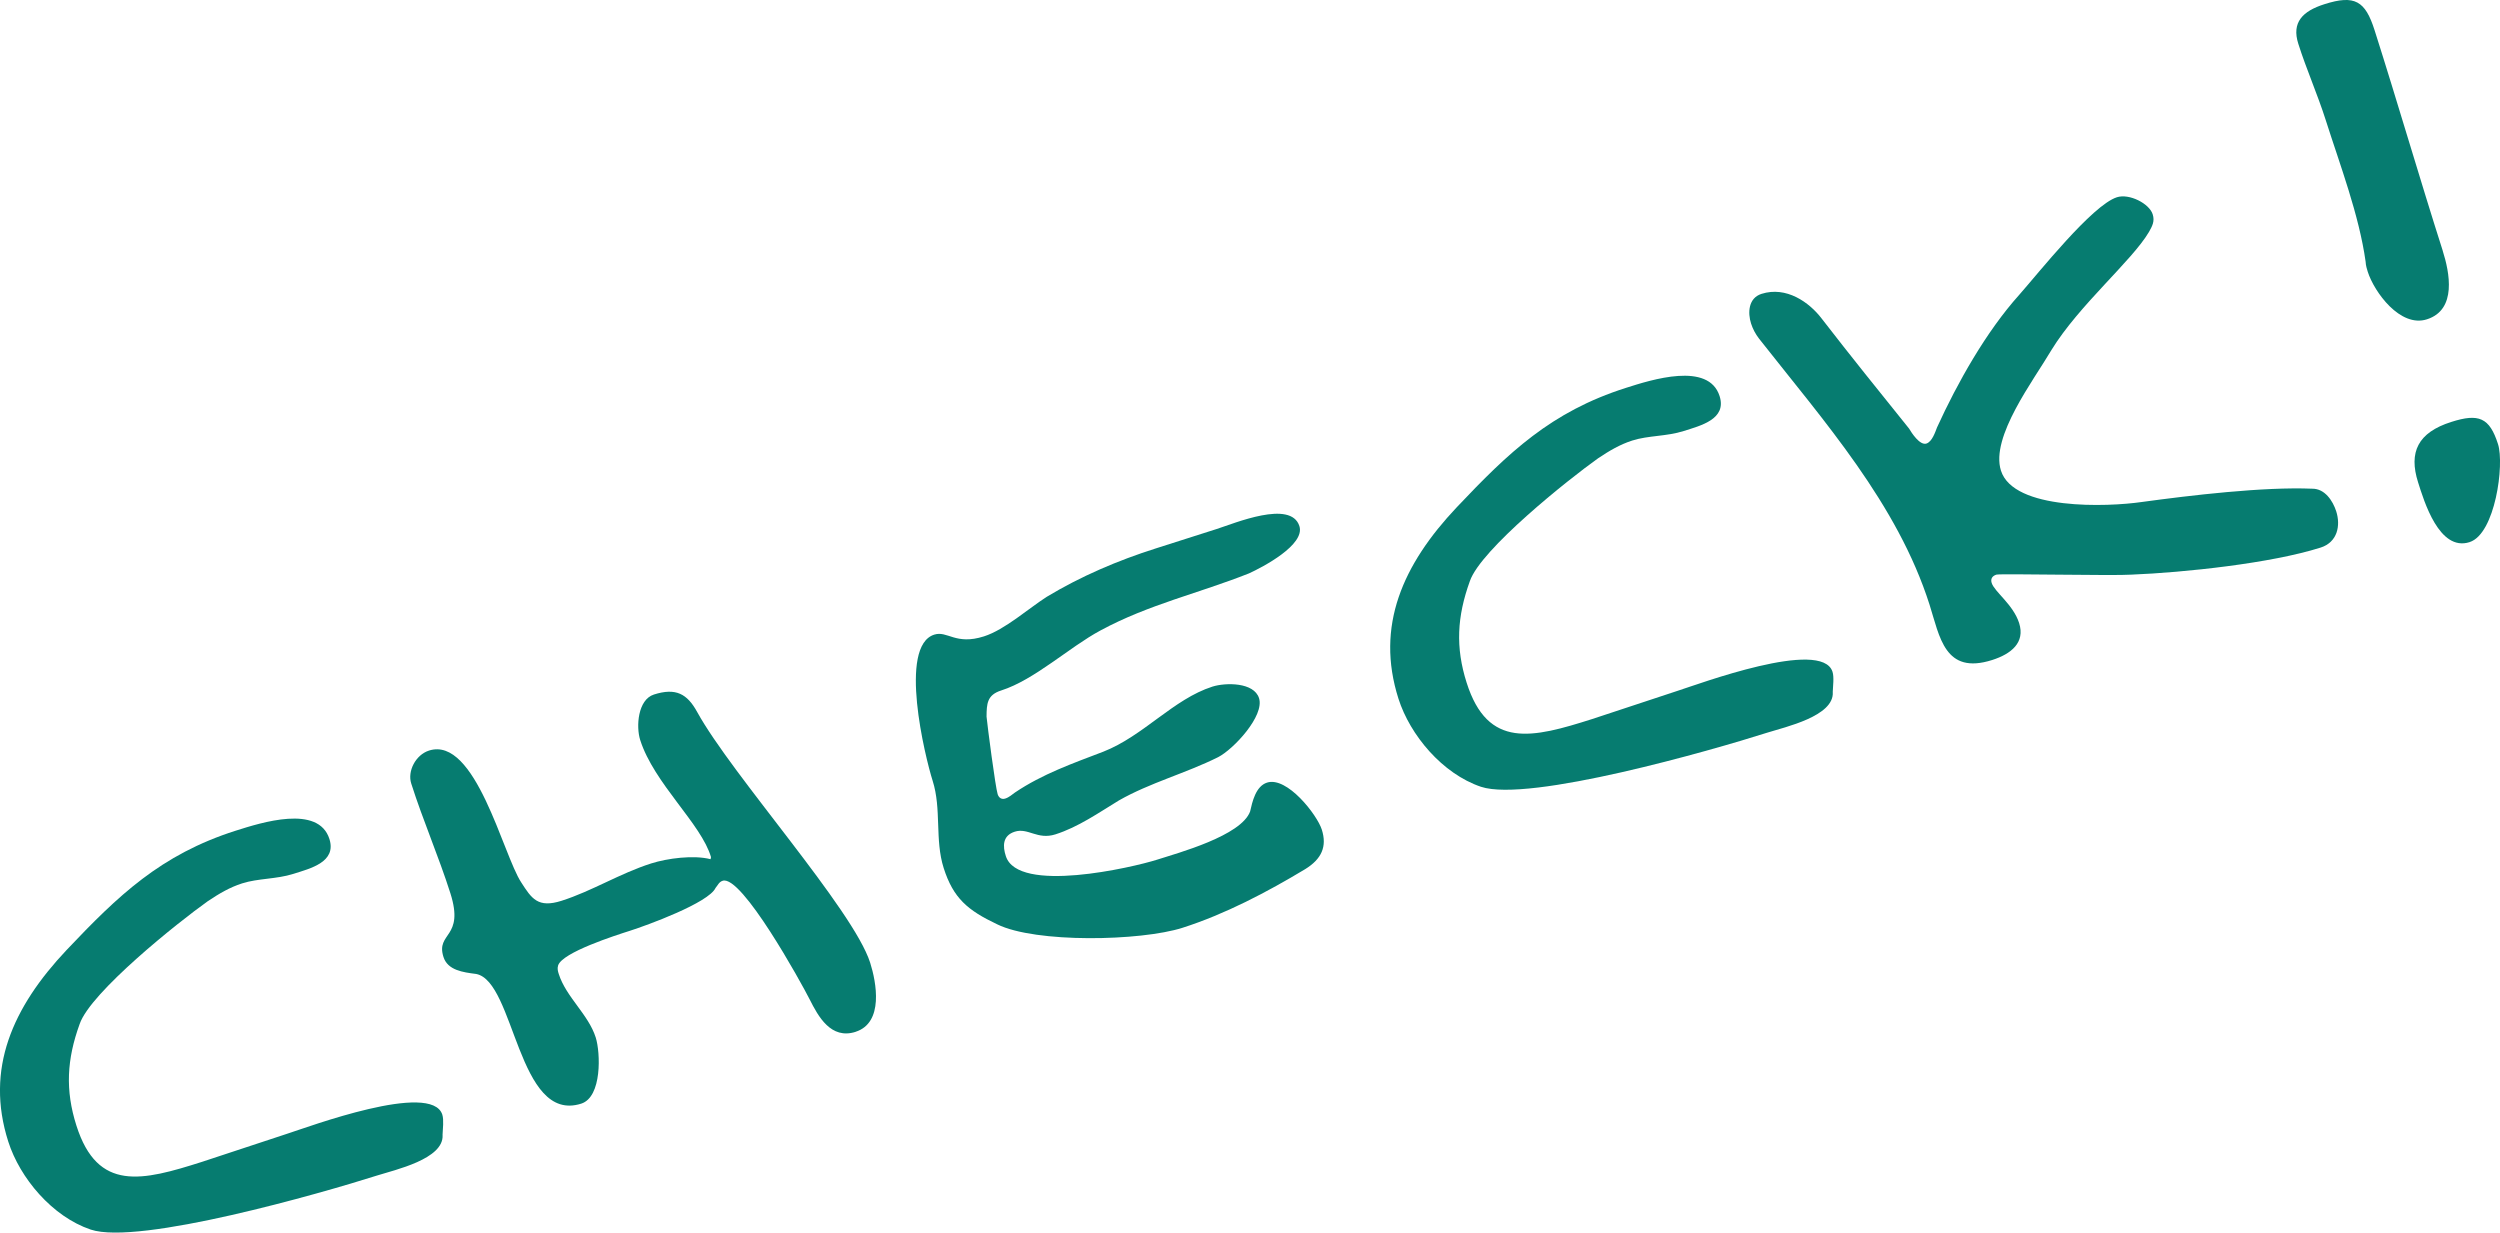 <?xml version="1.0" encoding="UTF-8"?><svg id="_レイヤー_2" xmlns="http://www.w3.org/2000/svg" viewBox="0 0 64.462 31.781"><defs><style>.cls-1{fill:#067c70;stroke-width:0px;}</style></defs><g id="_レイヤー_1-2"><path class="cls-1" d="M11.412,29.268c.035.618-1.227.896-1.691,1.043-1.421.453-6.144,1.806-7.381,1.394-.998-.337-1.828-1.332-2.127-2.27-.598-1.875.111-3.462,1.503-4.938,1.333-1.407,2.427-2.461,4.362-3.078.662-.21,2.132-.679,2.416.214.189.594-.486.759-.928.899s-.908.113-1.324.246c-.319.102-.592.264-.881.457-.77.547-3.028,2.35-3.307,3.169-.331.911-.375,1.706-.083,2.621.546,1.715,1.695,1.425,3.238.933l2.197-.725c.539-.172,3.722-1.361,3.999-.492.043.137.012.374.006.526Z"/><path class="cls-1" d="M22.061,26.606c-.637.203-.963-.398-1.182-.833-.22-.435-1.755-3.22-2.244-3.063-.098.031-.125.115-.185.185-.175.383-1.77.966-2.211,1.106-.367.117-1.739.555-1.848.892-.026.084-.005.152.017.222.189.595.764,1.041.953,1.637.123.389.165,1.533-.374,1.705-1.642.523-1.708-3.158-2.711-3.344-.338-.043-.731-.094-.841-.437-.204-.641.549-.478.178-1.644-.306-.961-.703-1.867-1.009-2.828-.103-.32.114-.741.458-.851,1.2-.383,1.91,2.691,2.377,3.398.269.419.43.67,1.042.475.784-.25,1.502-.705,2.311-.963.417-.132,1.091-.222,1.53-.109l.011-.054c-.246-.854-1.47-1.9-1.826-3.021-.109-.343-.062-1.038.354-1.171.564-.18.857-.021,1.116.451.896,1.628,4.022,5.091,4.46,6.463.16.504.358,1.549-.377,1.783Z"/><path class="cls-1" d="M32.196,14.788c-1.27.505-2.58.797-3.822,1.469-.807.434-1.699,1.272-2.557,1.546-.368.116-.376.346-.379.675.023.244.228,1.816.286,1.999.029.092.1.145.198.113.098-.031.181-.108.247-.154.711-.479,1.488-.751,2.282-1.055,1.031-.404,1.807-1.356,2.812-1.677.343-.108,1.07-.114,1.201.298.146.457-.659,1.319-1.055,1.521-.838.418-1.759.66-2.558,1.116-.521.317-1.05.688-1.638.875-.466.148-.704-.179-1.048-.069-.318.102-.312.376-.23.628.312.983,3.276.291,3.889.097.563-.18,2.178-.619,2.41-1.246.056-.246.143-.651.437-.745.515-.164,1.288.825,1.412,1.213.138.435-.003.757-.431,1.02-.975.587-2.06,1.159-3.162,1.511-1.078.344-3.785.399-4.778-.09-.763-.362-1.131-.673-1.379-1.45-.233-.732-.052-1.52-.285-2.252-.196-.617-.89-3.47.041-3.767.343-.109.548.279,1.282.045.539-.172,1.147-.718,1.619-1.02.883-.532,1.833-.937,2.812-1.248l1.568-.5c.465-.148,1.916-.762,2.135-.075.153.479-.934,1.053-1.311,1.224Z"/><path class="cls-1" d="M47.258,17.849c.035.619-1.227.896-1.691,1.043-1.42.453-6.144,1.806-7.381,1.395-.998-.338-1.828-1.333-2.127-2.271-.597-1.875.111-3.462,1.504-4.937,1.333-1.408,2.427-2.462,4.362-3.078.661-.211,2.132-.68,2.415.213.189.594-.486.76-.927.9-.441.141-.908.112-1.325.245-.318.102-.591.264-.88.457-.771.548-3.029,2.351-3.308,3.169-.33.912-.374,1.707-.082,2.621.546,1.715,1.694,1.425,3.237.934l2.198-.726c.539-.171,3.721-1.361,3.998-.492.044.137.012.374.006.526Z"/><path class="cls-1" d="M59.834,14.12c-1.274.405-3.52.643-4.878.697-.421.033-3.382-.031-3.48,0s-.157.101-.121.215c.073.229.555.555.708,1.034.16.503-.205.796-.695.952-1.225.391-1.353-.602-1.615-1.426-.83-2.606-2.719-4.726-4.397-6.861-.093-.121-.161-.251-.205-.388-.088-.274-.074-.656.269-.766.638-.203,1.229.213,1.553.639.734.95,1.494,1.893,2.252,2.835.062.106.276.44.447.386.147-.047.229-.3.273-.414.524-1.149,1.264-2.468,2.121-3.422.496-.561,1.881-2.312,2.518-2.515.318-.102.834.162.922.438.059.183-.011.305-.097.459-.438.744-1.802,1.883-2.513,3.042-.454.774-1.579,2.241-1.302,3.11.327,1.029,2.753.937,3.63.809,1.242-.17,3.14-.396,4.397-.343.323-.003.53.31.618.584.116.366.036.794-.404.935Z"/><path class="cls-1" d="M62.985,6.467c.174.549.375,1.518-.409,1.767-.686.219-1.356-.701-1.524-1.227-.021-.068-.051-.16-.055-.26-.169-1.206-.658-2.486-1.029-3.652-.211-.663-.496-1.303-.707-1.967-.175-.549.109-.841.674-1.02.783-.25,1.053-.084,1.293.671.604,1.897,1.152,3.789,1.758,5.688ZM63.677,13.979c-.784.25-1.175-1.062-1.327-1.542-.248-.778-.004-1.284.854-1.557.71-.227.988-.114,1.207.572.168.525-.072,2.315-.733,2.526Z"/></g></svg>